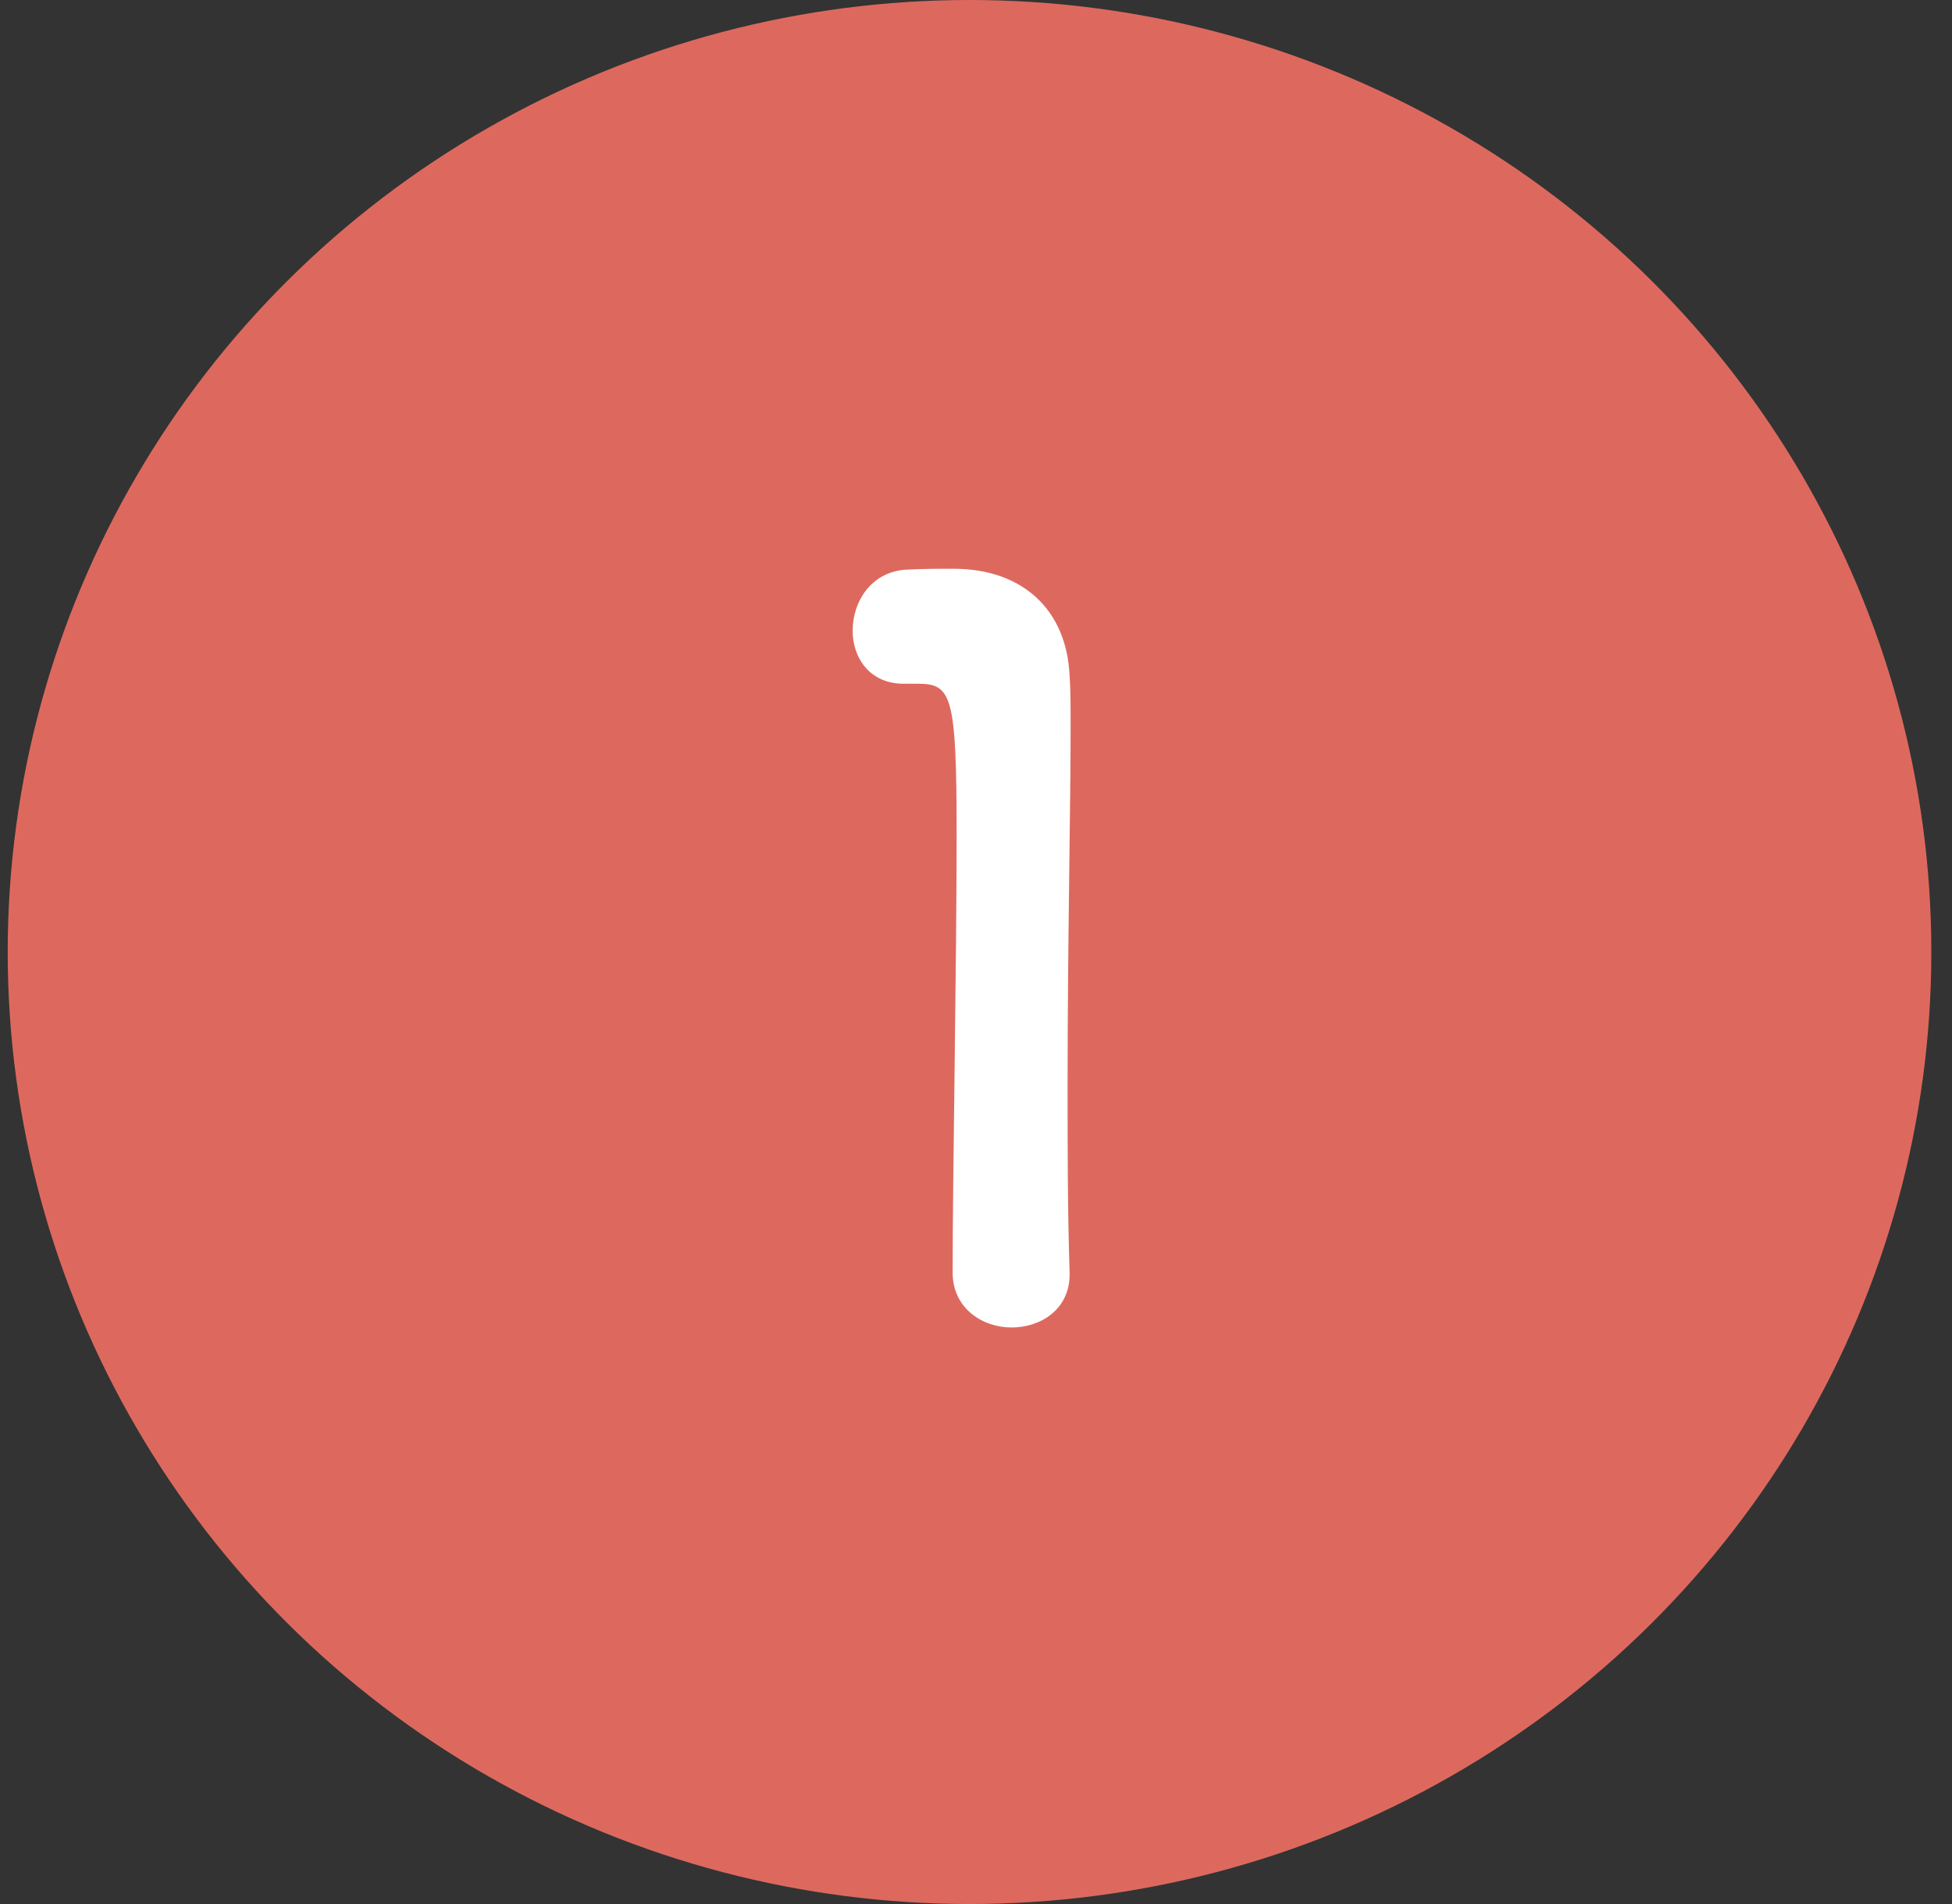 <svg xmlns="http://www.w3.org/2000/svg" width="41" height="40" fill="none"><rect width="100%" height="100%" fill="#333333" stroke="none"/><ellipse cx="20.364" cy="20" fill="#DD695E" rx="20.202" ry="20"/><path fill="#fff" d="M22.466 26.775v-.042c-.042-1.302-.042-2.625-.042-3.927 0-3.003.063-5.817.063-7.497 0-.462 0-.84-.021-1.113-.063-1.386-.987-2.247-2.436-2.247-.441 0-.61 0-1.03.02-.713.064-1.091.673-1.091 1.282 0 .567.357 1.113 1.07 1.113h.295c.714 0 .819.23.819 3.17 0 2.773-.084 7.246-.084 9.199 0 .756.63 1.155 1.239 1.155.609 0 1.218-.378 1.218-1.113Z"/></svg>
